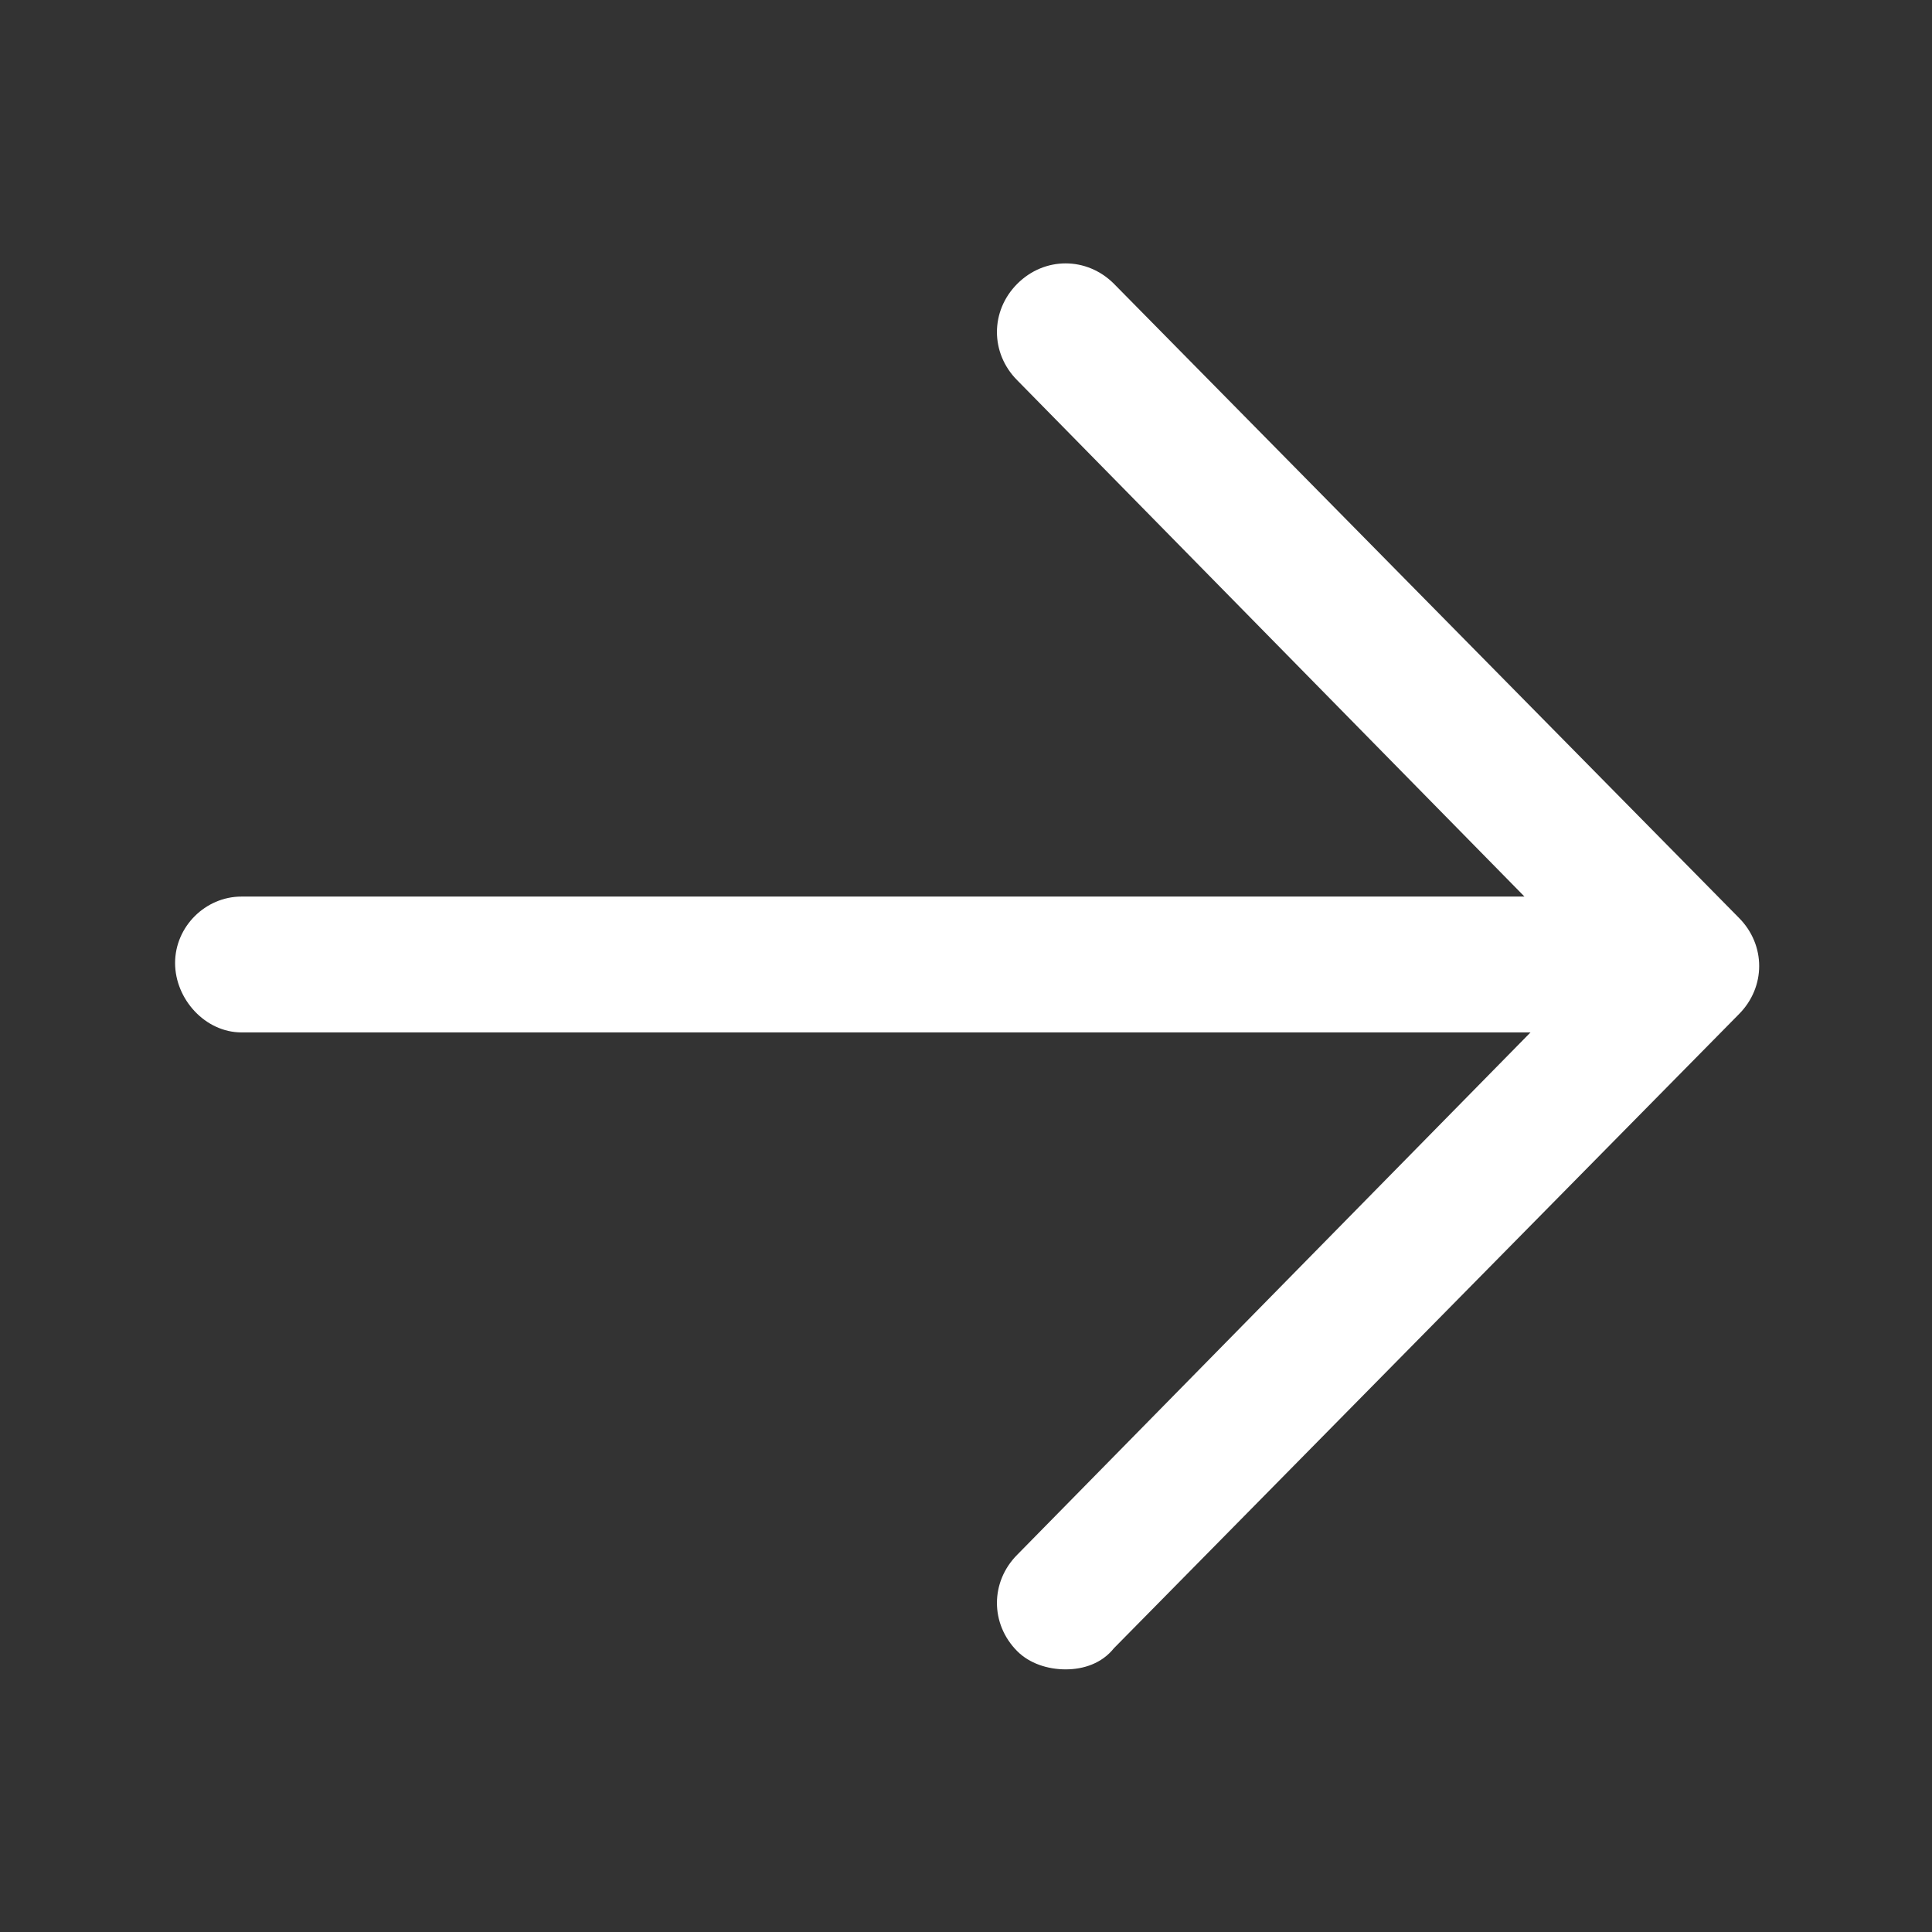 <?xml version="1.0" encoding="utf-8"?><!-- Generator: Adobe Illustrator 25.2.1, SVG Export Plug-In . SVG Version: 6.00 Build 0)  --><svg fill="#ffffff" width="16" height="16" version="1.1" id="lni_lni-arrow-right" xmlns="http://www.w3.org/2000/svg" xmlns:xlink="http://www.w3.org/1999/xlink"	 x="0px" y="0px" viewBox="0 0 64 64" style="enable-background:new 0 0 64 64;" xml:space="preserve"><rect x="0" y="0" width="64" height="64" fill="#333333" stroke="none"/><path d="M57.6,30.4l-20.7-21c-0.9-0.9-2.3-0.9-3.2,0c-0.9,0.9-0.9,2.3,0,3.2l16.8,17.1H8c-1.2,0-2.2,1-2.2,2.2s1,2.3,2.2,2.3h42.7	l-17,17.3c-0.9,0.9-0.9,2.3,0,3.2c0.4,0.4,1,0.6,1.6,0.6c0.6,0,1.2-0.2,1.6-0.7l20.7-21C58.5,32.7,58.5,31.3,57.6,30.4z"/></svg>
